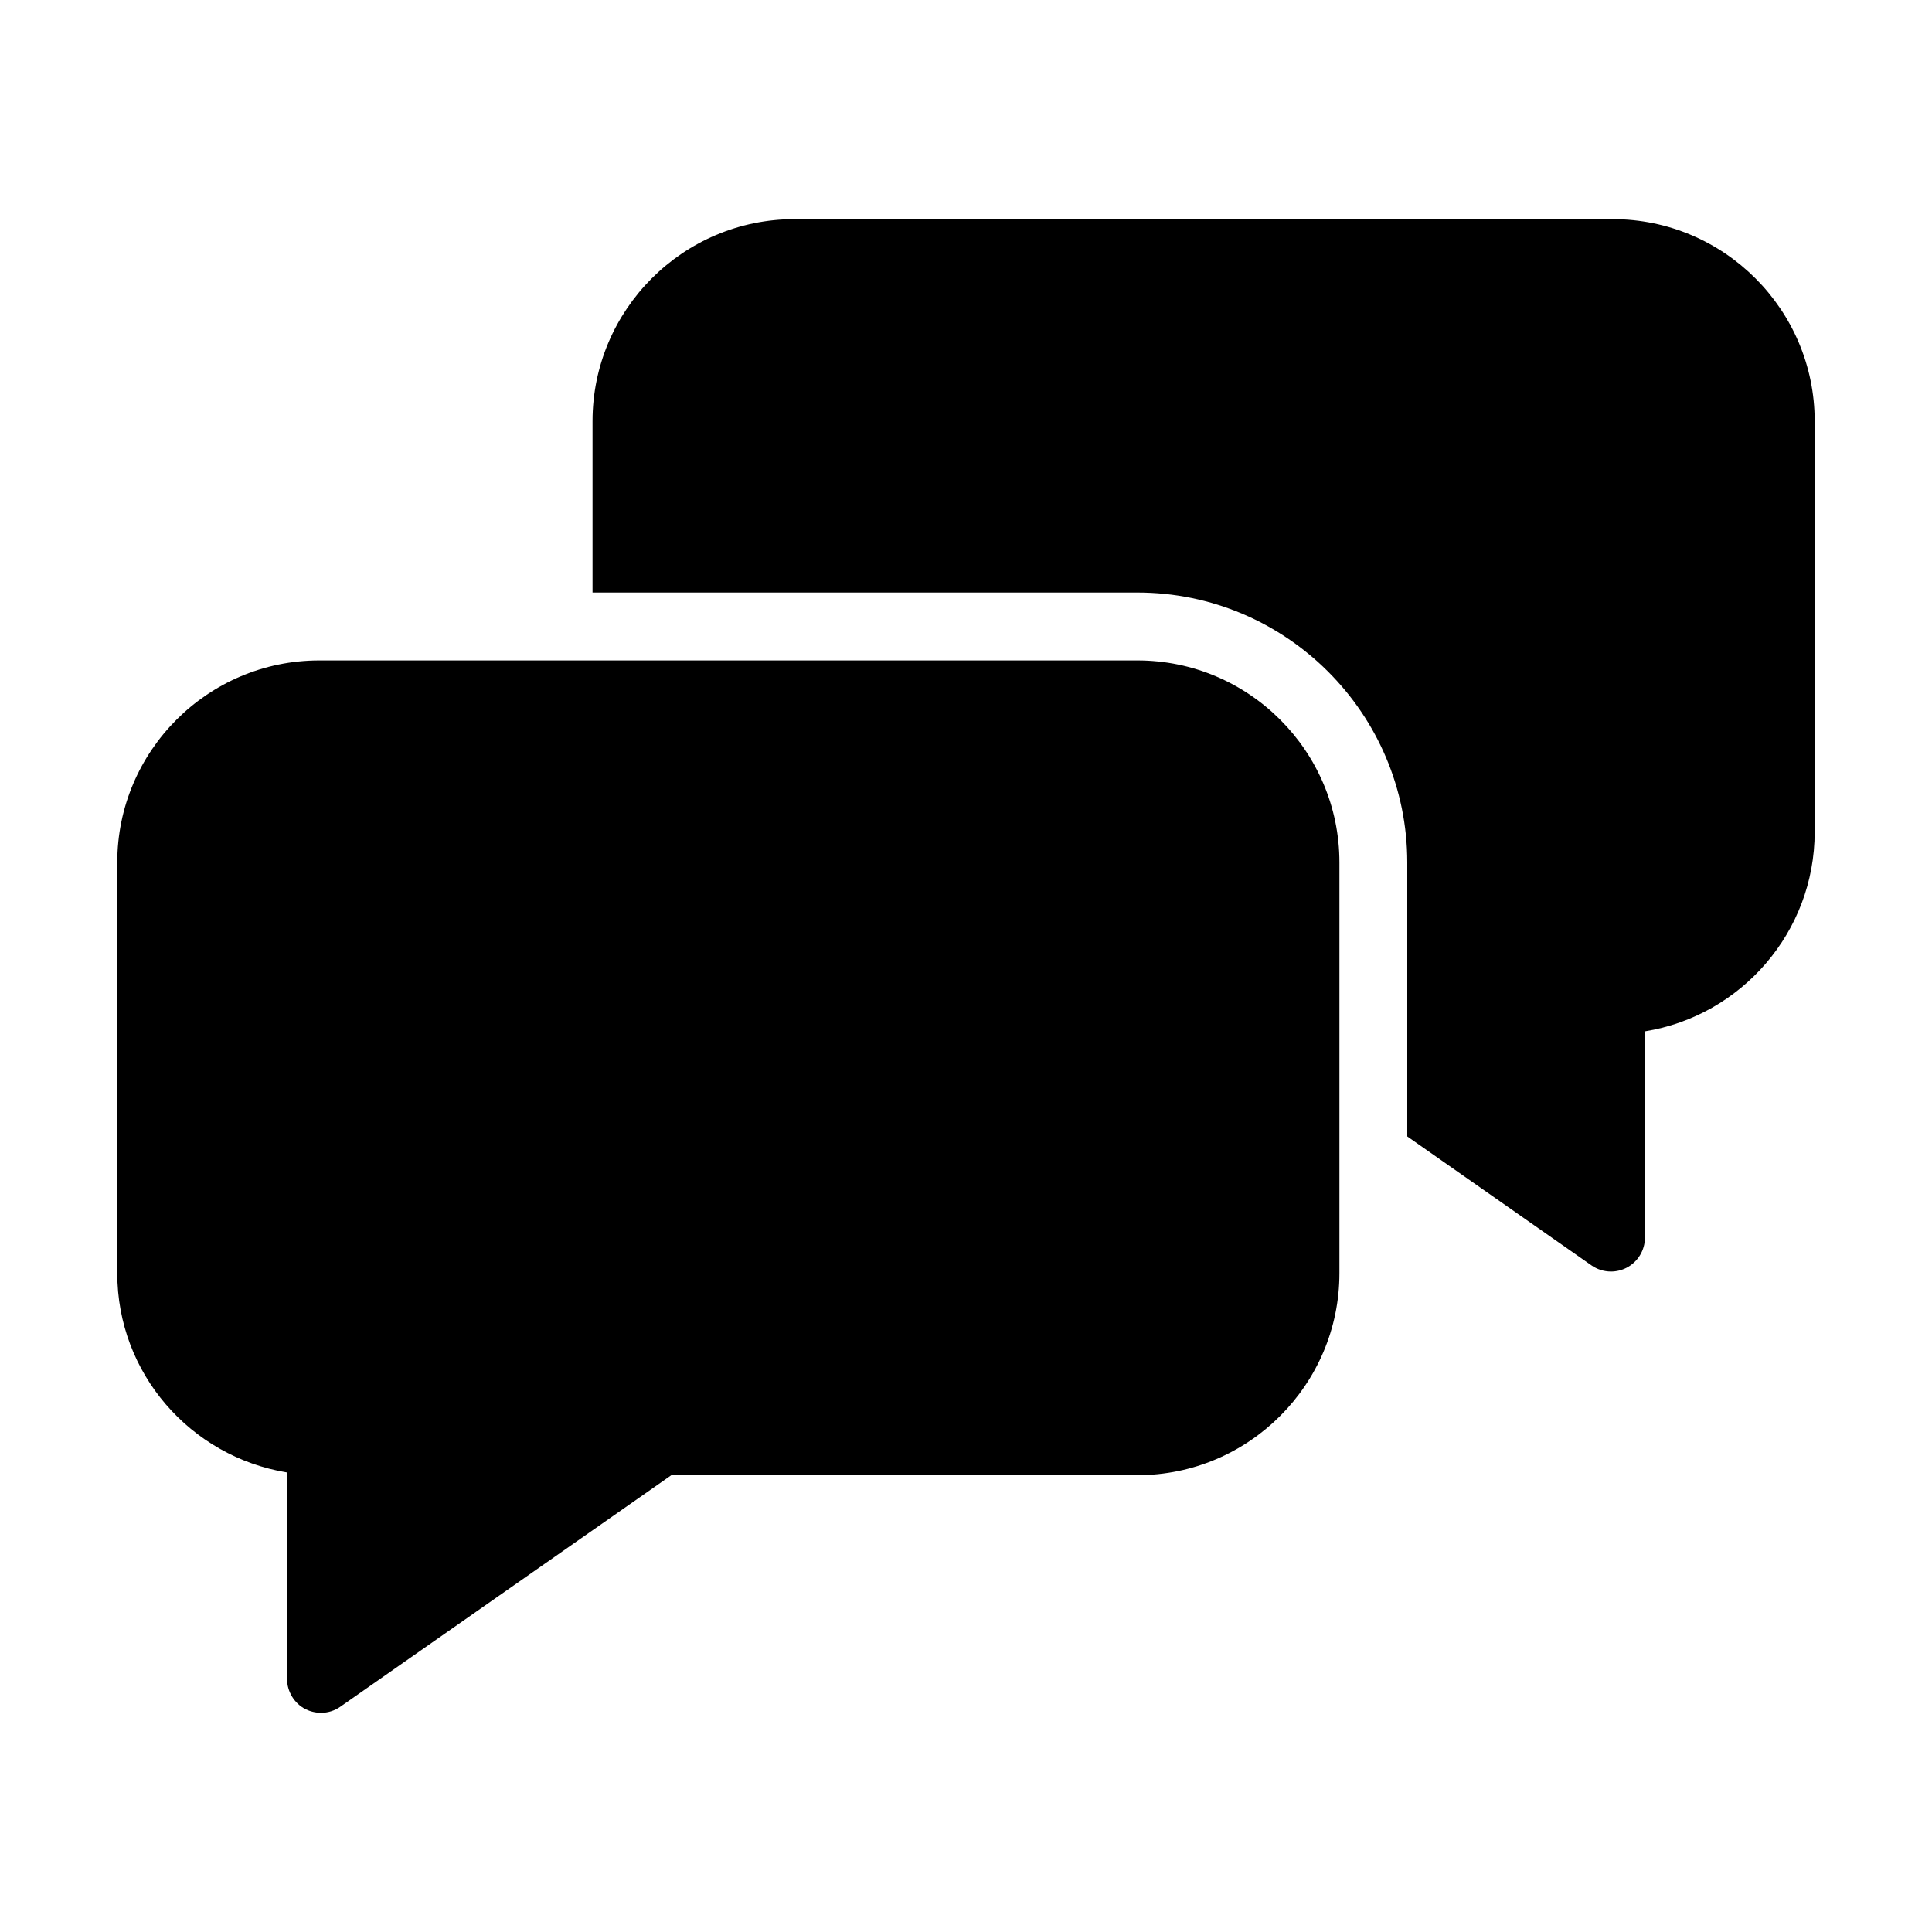 <?xml version="1.0" encoding="UTF-8"?>
<!-- Uploaded to: ICON Repo, www.svgrepo.com, Generator: ICON Repo Mixer Tools -->
<svg fill="#000000" width="800px" height="800px" version="1.1" viewBox="144 144 512 512" xmlns="http://www.w3.org/2000/svg">
 <g>
  <path d="m570.93 480.97c1.422 0 2.848-0.34 4.156-1.016 2.977-1.551 4.84-4.625 4.84-7.981v-54.66c25.469-4.106 44.984-26.238 44.984-52.848v-108.86c0-29.516-24.012-53.531-53.531-53.531h-216.82c-29.52 0-53.531 24.016-53.531 53.531v45.422h144.39c39.438 0 71.523 32.086 71.523 71.52v72.621l48.824 34.176c1.535 1.074 3.348 1.625 5.156 1.625z"/>
  <path d="m220.07 534.22v54.699c0 3.328 1.891 6.477 4.859 8.008 1.258 0.629 2.699 0.988 4.137 0.988 1.801 0 3.598-0.539 5.129-1.621l87.719-61.355h123.52c29.508 0 53.527-24.02 53.527-53.527v-108.86c0-29.508-24.02-53.531-53.531-53.531h-216.82c-29.508 0-53.531 24.023-53.531 53.531v108.86c0 26.539 19.344 48.582 44.984 52.809z"/>
 </g>
</svg>